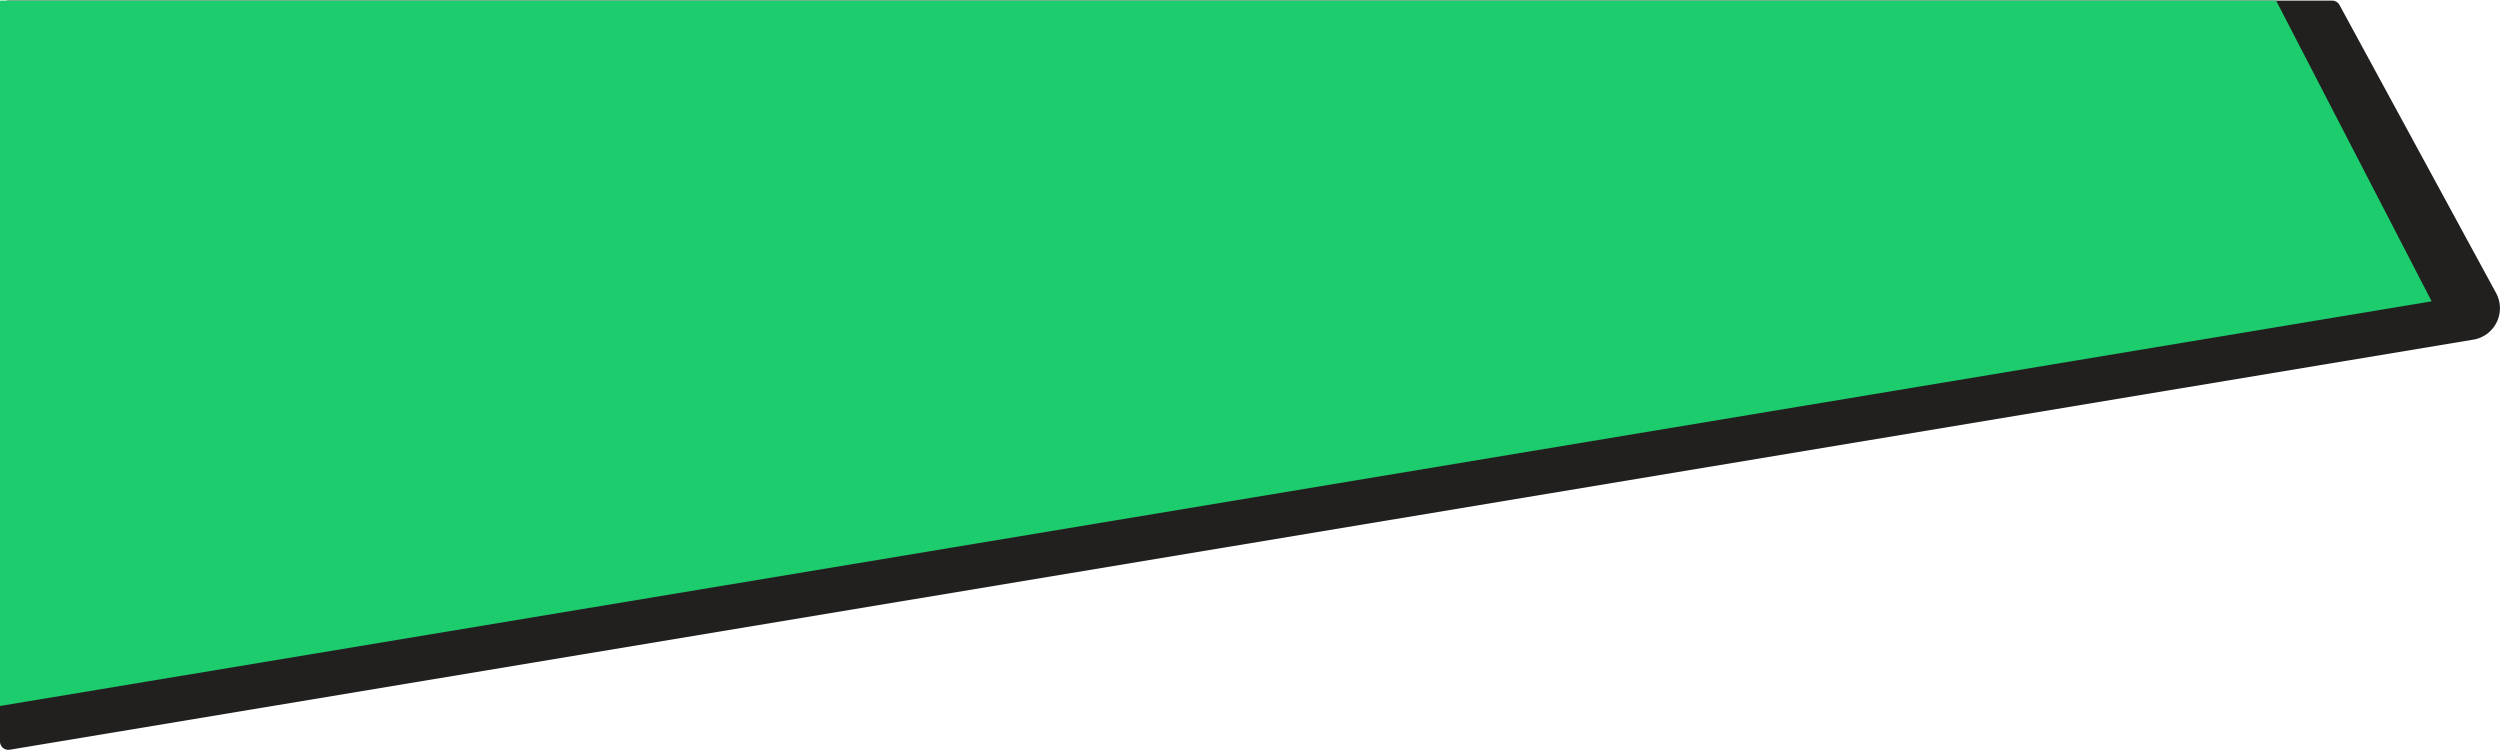 <svg id="Layer_1" data-name="Layer 1" xmlns="http://www.w3.org/2000/svg" width="5.83in" height="1.75in" viewBox="0 0 419.47 125.7">
  <defs>
    <style>
      .cls-1 {
        fill: #221f1f;
      }

      .cls-2 {
        fill: #1dcc6d;
      }
    </style>
  </defs>
  <g id="Layer_2" data-name="Layer 2">
    <g id="Layer_1-2" data-name="Layer 1-2">
      <path class="cls-1" d="M0,1.39V124.31a1.4,1.4,0,0,0,1.62,1.38L415,56.88a5.34,5.34,0,0,0,3.81-7.82L392.54.73A1.39,1.39,0,0,0,391.32,0H1.39A1.39,1.39,0,0,0,0,1.39Z"/>
      <path class="cls-2" d="M0,118.35l408-67.9L381.91,0H0Z"/>
    </g>
  </g>
</svg>
